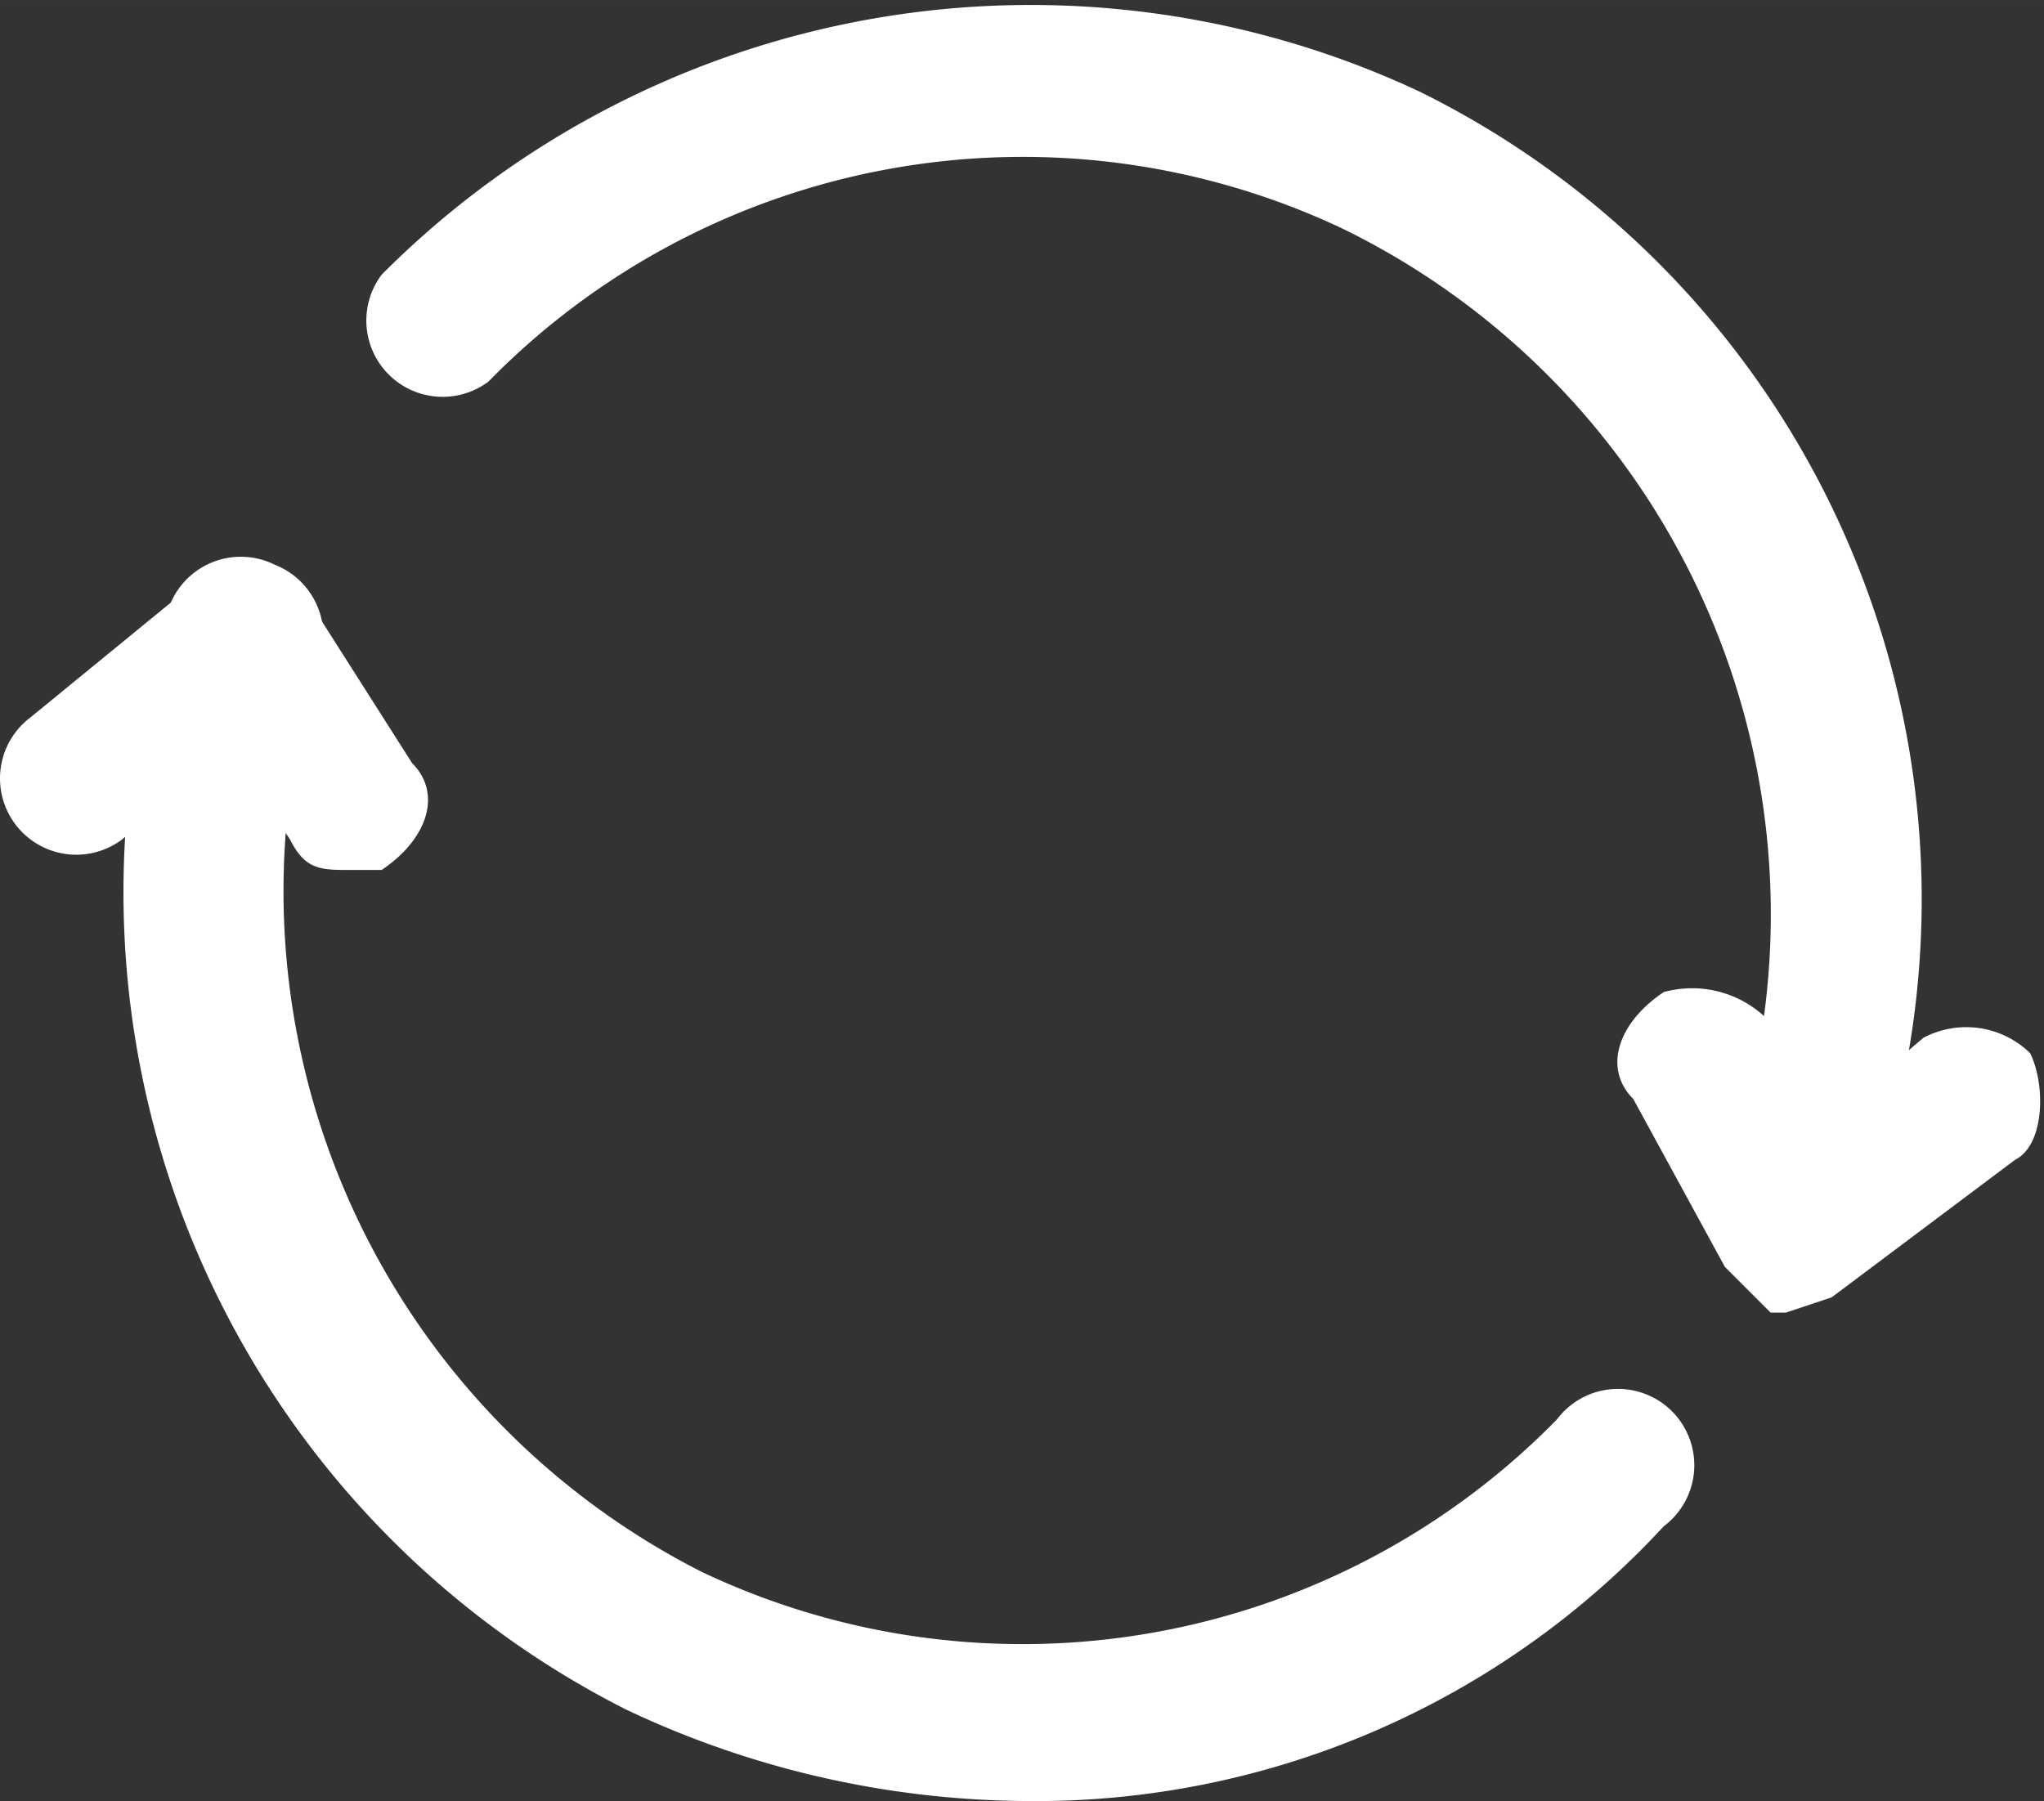<?xml version="1.0" standalone="no"?><!DOCTYPE svg PUBLIC "-//W3C//DTD SVG 1.1//EN" "http://www.w3.org/Graphics/SVG/1.1/DTD/svg11.dtd"><svg t="1753855127925" class="icon" viewBox="0 0 1162 1024" version="1.1" xmlns="http://www.w3.org/2000/svg" p-id="4513" xmlns:xlink="http://www.w3.org/1999/xlink" width="36.312" height="32"><rect x="0" y="0" width="1162" height="1024" fill="#333333" stroke="none"/><path d="M1015.265 720.231h-8.677a34.71 34.71 0 0 1-26.032-52.065 433.874 433.874 0 0 0-216.937-538.004 425.197 425.197 0 0 0-485.939 86.775 43.387 43.387 0 0 1-60.742-60.742A520.649 520.649 0 0 1 807.006 52.065 511.971 511.971 0 0 1 1058.653 694.198a43.387 43.387 0 0 1-43.387 26.032zM581.391 1023.943a538.004 538.004 0 0 1-225.614-52.065 520.649 520.649 0 0 1-260.324-624.779 43.387 43.387 0 0 1 60.742-26.032 43.387 43.387 0 0 1 26.032 52.065 433.874 433.874 0 0 0 216.937 520.649 425.197 425.197 0 0 0 485.939-86.775 43.387 43.387 0 1 1 60.742 60.742 485.939 485.939 0 0 1-364.454 156.195z" fill="#ffffff" p-id="4514"></path><path d="M199.582 494.616c-17.355 0-26.032 0-34.71-17.355l-34.71-52.065-60.742 52.065a43.387 43.387 0 0 1-60.742-8.677 43.387 43.387 0 0 1 8.677-60.742l95.452-78.097c8.677-8.677 26.032-17.355 34.71-8.677s26.032 8.677 26.032 17.355L234.292 433.874c17.355 17.355 8.677 43.387-17.355 60.742zM1015.265 746.263h-8.677l-26.032-26.032-52.065-95.452c-17.355-17.355-8.677-43.387 17.355-60.742a60.742 60.742 0 0 1 60.742 17.355l26.032 60.742 60.742-52.065a52.065 52.065 0 0 1 60.742 8.677c8.677 17.355 8.677 52.065-8.677 60.742l-104.13 78.097z" fill="#ffffff" p-id="4515"></path></svg>